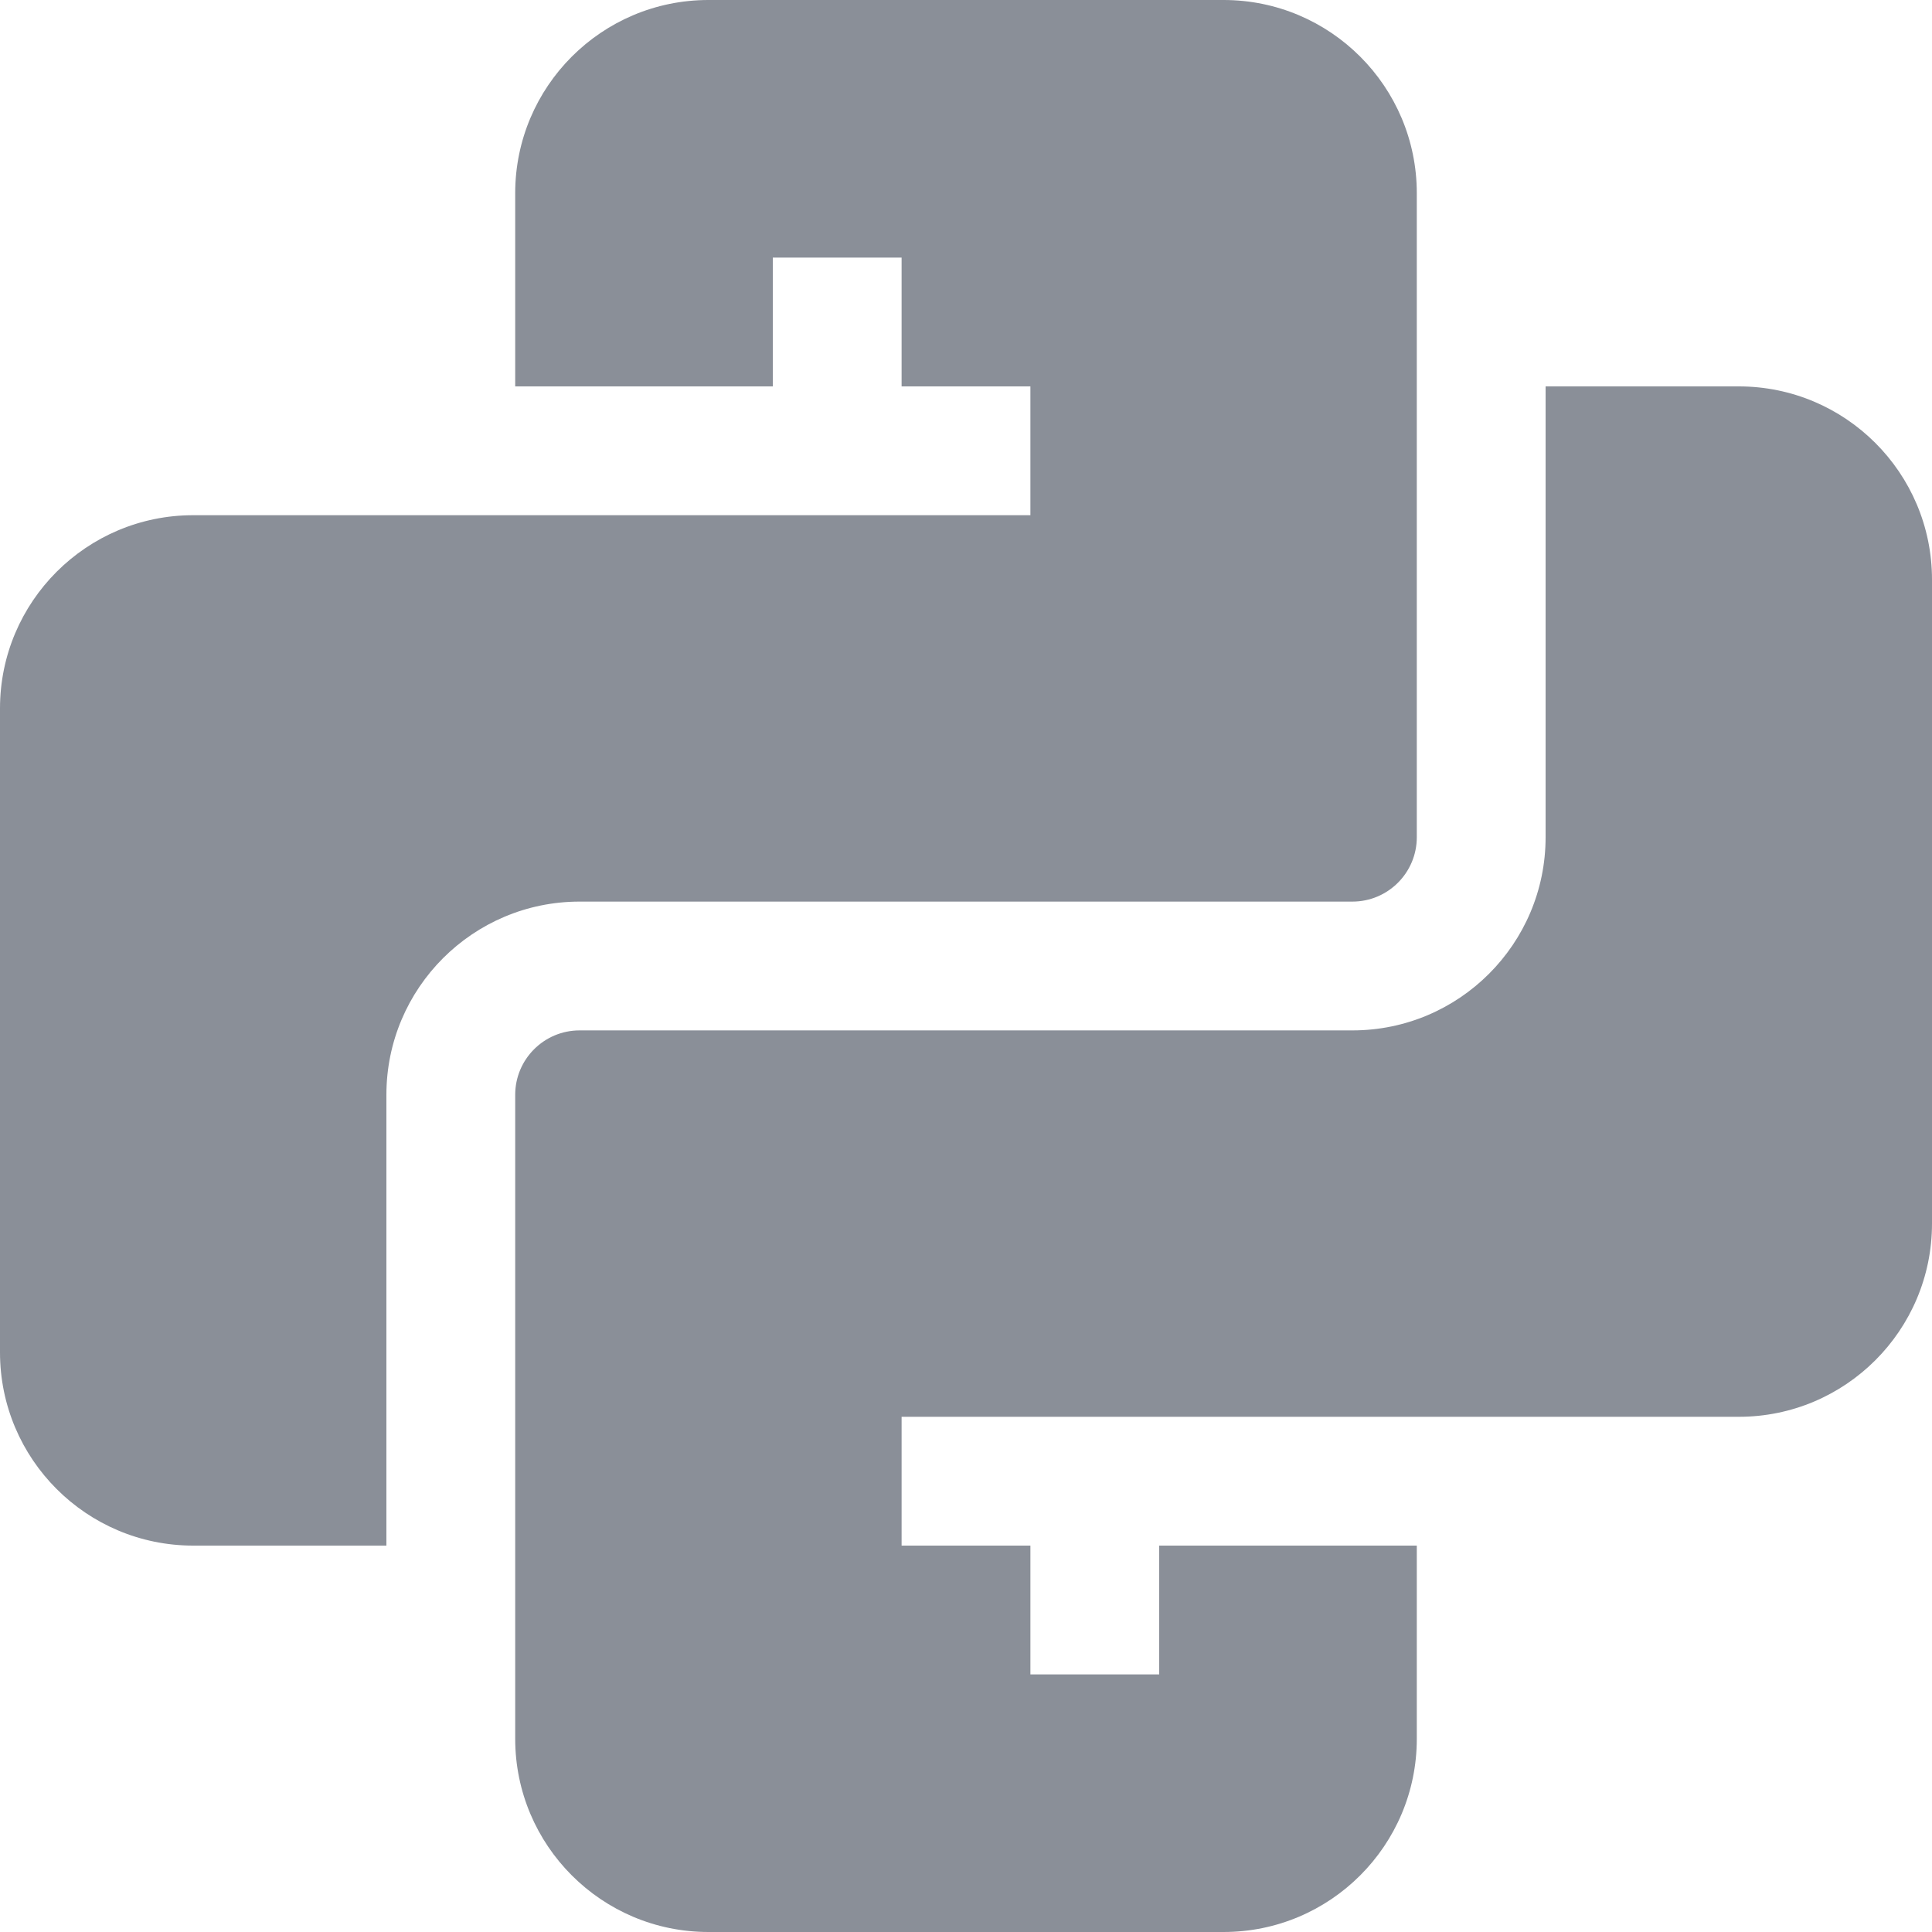 <svg fill="none" height="15" viewBox="0 0 15 15" width="15" xmlns="http://www.w3.org/2000/svg"><g fill="#8a8f98"><path d="m3 12h-1.5c-.828 0-1.5-.672-1.5-1.5v-5c0-.828.672-1.5 1.5-1.5h6.5v-1h-1v-1h-1v1h-2v-1.5c0-.828.672-1.5 1.5-1.5h4c.828 0 1.5.672 1.5 1.5v5c0 .276-.224.5-.5.5h-6c-.828 0-1.5.672-1.5 1.5z"/><path d="m12 3v3.5c0 .828-.672 1.5-1.5 1.5h-6c-.276 0-.5.224-.5.5v5c0 .828.672 1.5 1.5 1.5h4c.828 0 1.5-.672 1.5-1.5v-1.5h-2v1h-1v-1h-1v-1h6.5c.828 0 1.5-.672 1.5-1.5v-5c0-.828-.672-1.5-1.5-1.5z"/></g></svg>